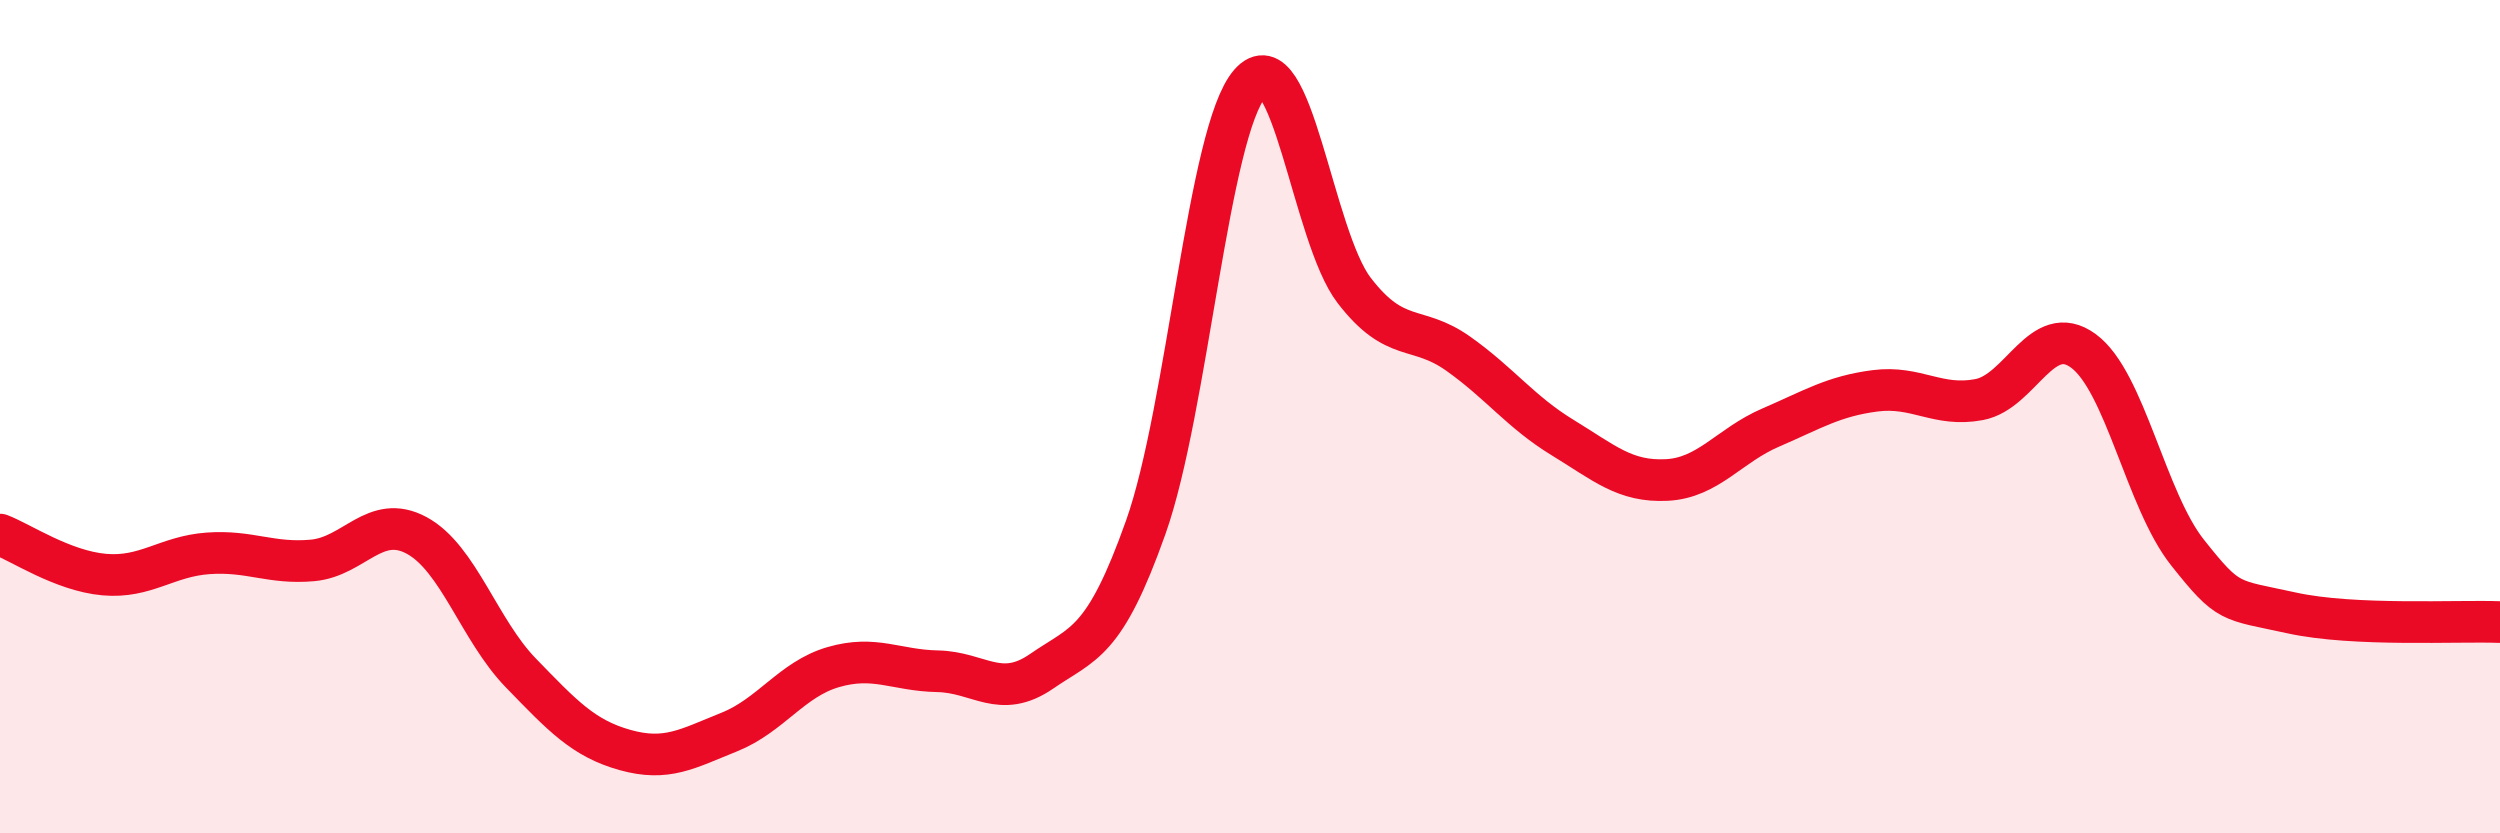 
    <svg width="60" height="20" viewBox="0 0 60 20" xmlns="http://www.w3.org/2000/svg">
      <path
        d="M 0,12.83 C 0.5,13.02 1.5,13.7 2.5,13.79 C 3.5,13.88 4,13.35 5,13.28 C 6,13.21 6.5,13.54 7.5,13.45 C 8.5,13.36 9,12.31 10,12.85 C 11,13.39 11.5,15.12 12.5,16.15 C 13.5,17.18 14,17.72 15,18 C 16,18.28 16.5,17.97 17.5,17.57 C 18.5,17.17 19,16.3 20,16.01 C 21,15.72 21.5,16.09 22.5,16.11 C 23.5,16.13 24,16.8 25,16.11 C 26,15.42 26.5,15.47 27.5,12.65 C 28.5,9.83 29,3.14 30,2 C 31,0.86 31.5,5.67 32.5,6.97 C 33.5,8.27 34,7.78 35,8.49 C 36,9.2 36.5,9.89 37.5,10.5 C 38.5,11.11 39,11.57 40,11.52 C 41,11.47 41.5,10.69 42.5,10.26 C 43.5,9.83 44,9.51 45,9.38 C 46,9.25 46.5,9.78 47.5,9.59 C 48.5,9.4 49,7.69 50,8.42 C 51,9.15 51.5,12 52.5,13.26 C 53.5,14.52 53.5,14.38 55,14.71 C 56.5,15.04 59,14.89 60,14.93L60 20L0 20Z"
        fill="#EB0A25"
        opacity="0.1"
        stroke-linecap="round"
        stroke-linejoin="round"
      />
      <path
        d="M 0,12.83 C 0.5,13.02 1.5,13.7 2.5,13.79 C 3.5,13.88 4,13.35 5,13.28 C 6,13.21 6.5,13.54 7.5,13.45 C 8.5,13.36 9,12.31 10,12.85 C 11,13.39 11.5,15.12 12.5,16.15 C 13.5,17.18 14,17.72 15,18 C 16,18.28 16.5,17.97 17.5,17.57 C 18.5,17.17 19,16.3 20,16.01 C 21,15.72 21.5,16.09 22.5,16.11 C 23.5,16.13 24,16.8 25,16.11 C 26,15.42 26.5,15.47 27.5,12.65 C 28.5,9.83 29,3.14 30,2 C 31,0.86 31.5,5.67 32.5,6.97 C 33.5,8.27 34,7.78 35,8.49 C 36,9.2 36.5,9.89 37.5,10.5 C 38.5,11.11 39,11.57 40,11.52 C 41,11.47 41.5,10.69 42.5,10.26 C 43.5,9.83 44,9.51 45,9.38 C 46,9.25 46.5,9.78 47.5,9.59 C 48.5,9.4 49,7.69 50,8.42 C 51,9.15 51.5,12 52.5,13.26 C 53.5,14.52 53.5,14.38 55,14.71 C 56.5,15.04 59,14.89 60,14.93"
        stroke="#EB0A25"
        stroke-width="1"
        fill="none"
        stroke-linecap="round"
        stroke-linejoin="round"
      />
    </svg>
  